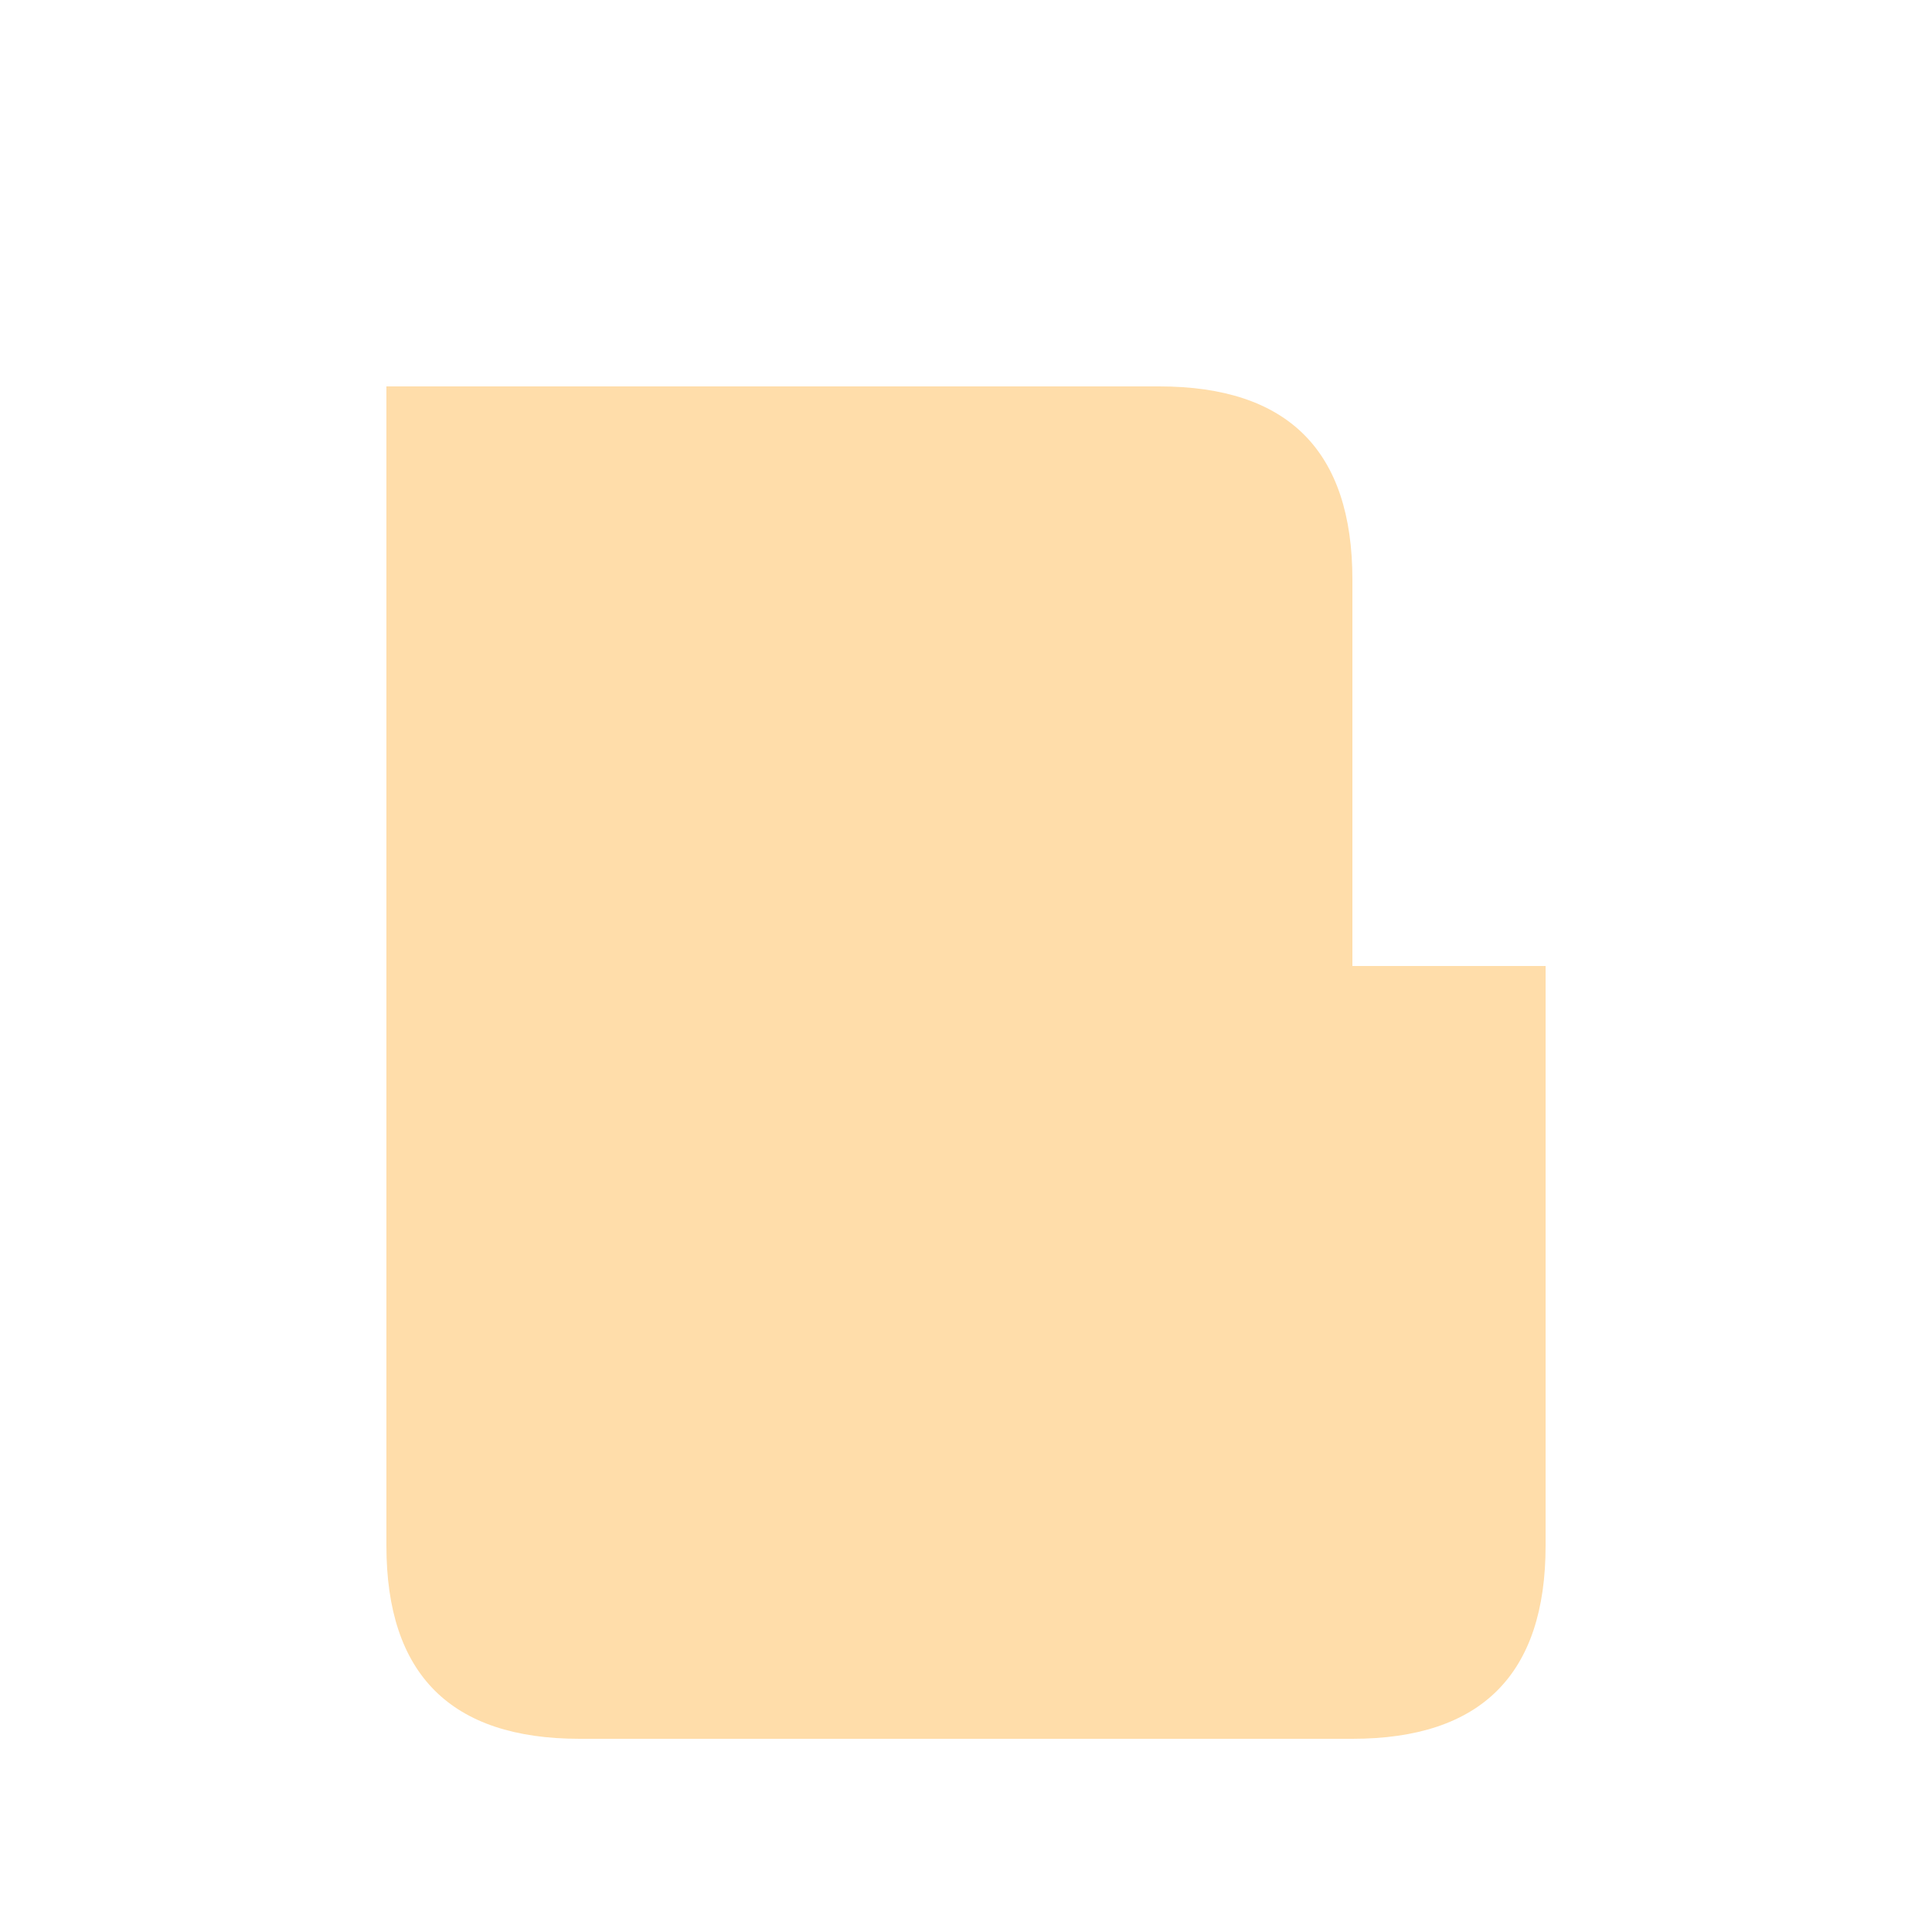 <!--

Generated by DrawGPT.
Free, open source, AI generated images in SVG, PNG, and HTML Canvas format.
https://drawgpt.ai

Created: 2023-11-28T17:45:48.587Z
Link: https://drawgpt.ai/prompt/126637/

-->
<svg xmlns="http://www.w3.org/2000/svg" xmlns:xlink="http://www.w3.org/1999/xlink" width="500" height="500"><defs/><g><path fill="#fdae3" stroke="none" paint-order="stroke fill markers" d=" M 100 100 L 100 400 Q 100 450 150 450 L 350 450 Q 400 450 400 400 L 400 250 L 250 250 L 250 350 L 350 350 L 350 150 Q 350 100 300 100 L 200 100 Q 150 100 150 150 L 150 200 L 250 200 L 250 100 L 100 100 Z"/></g></svg>